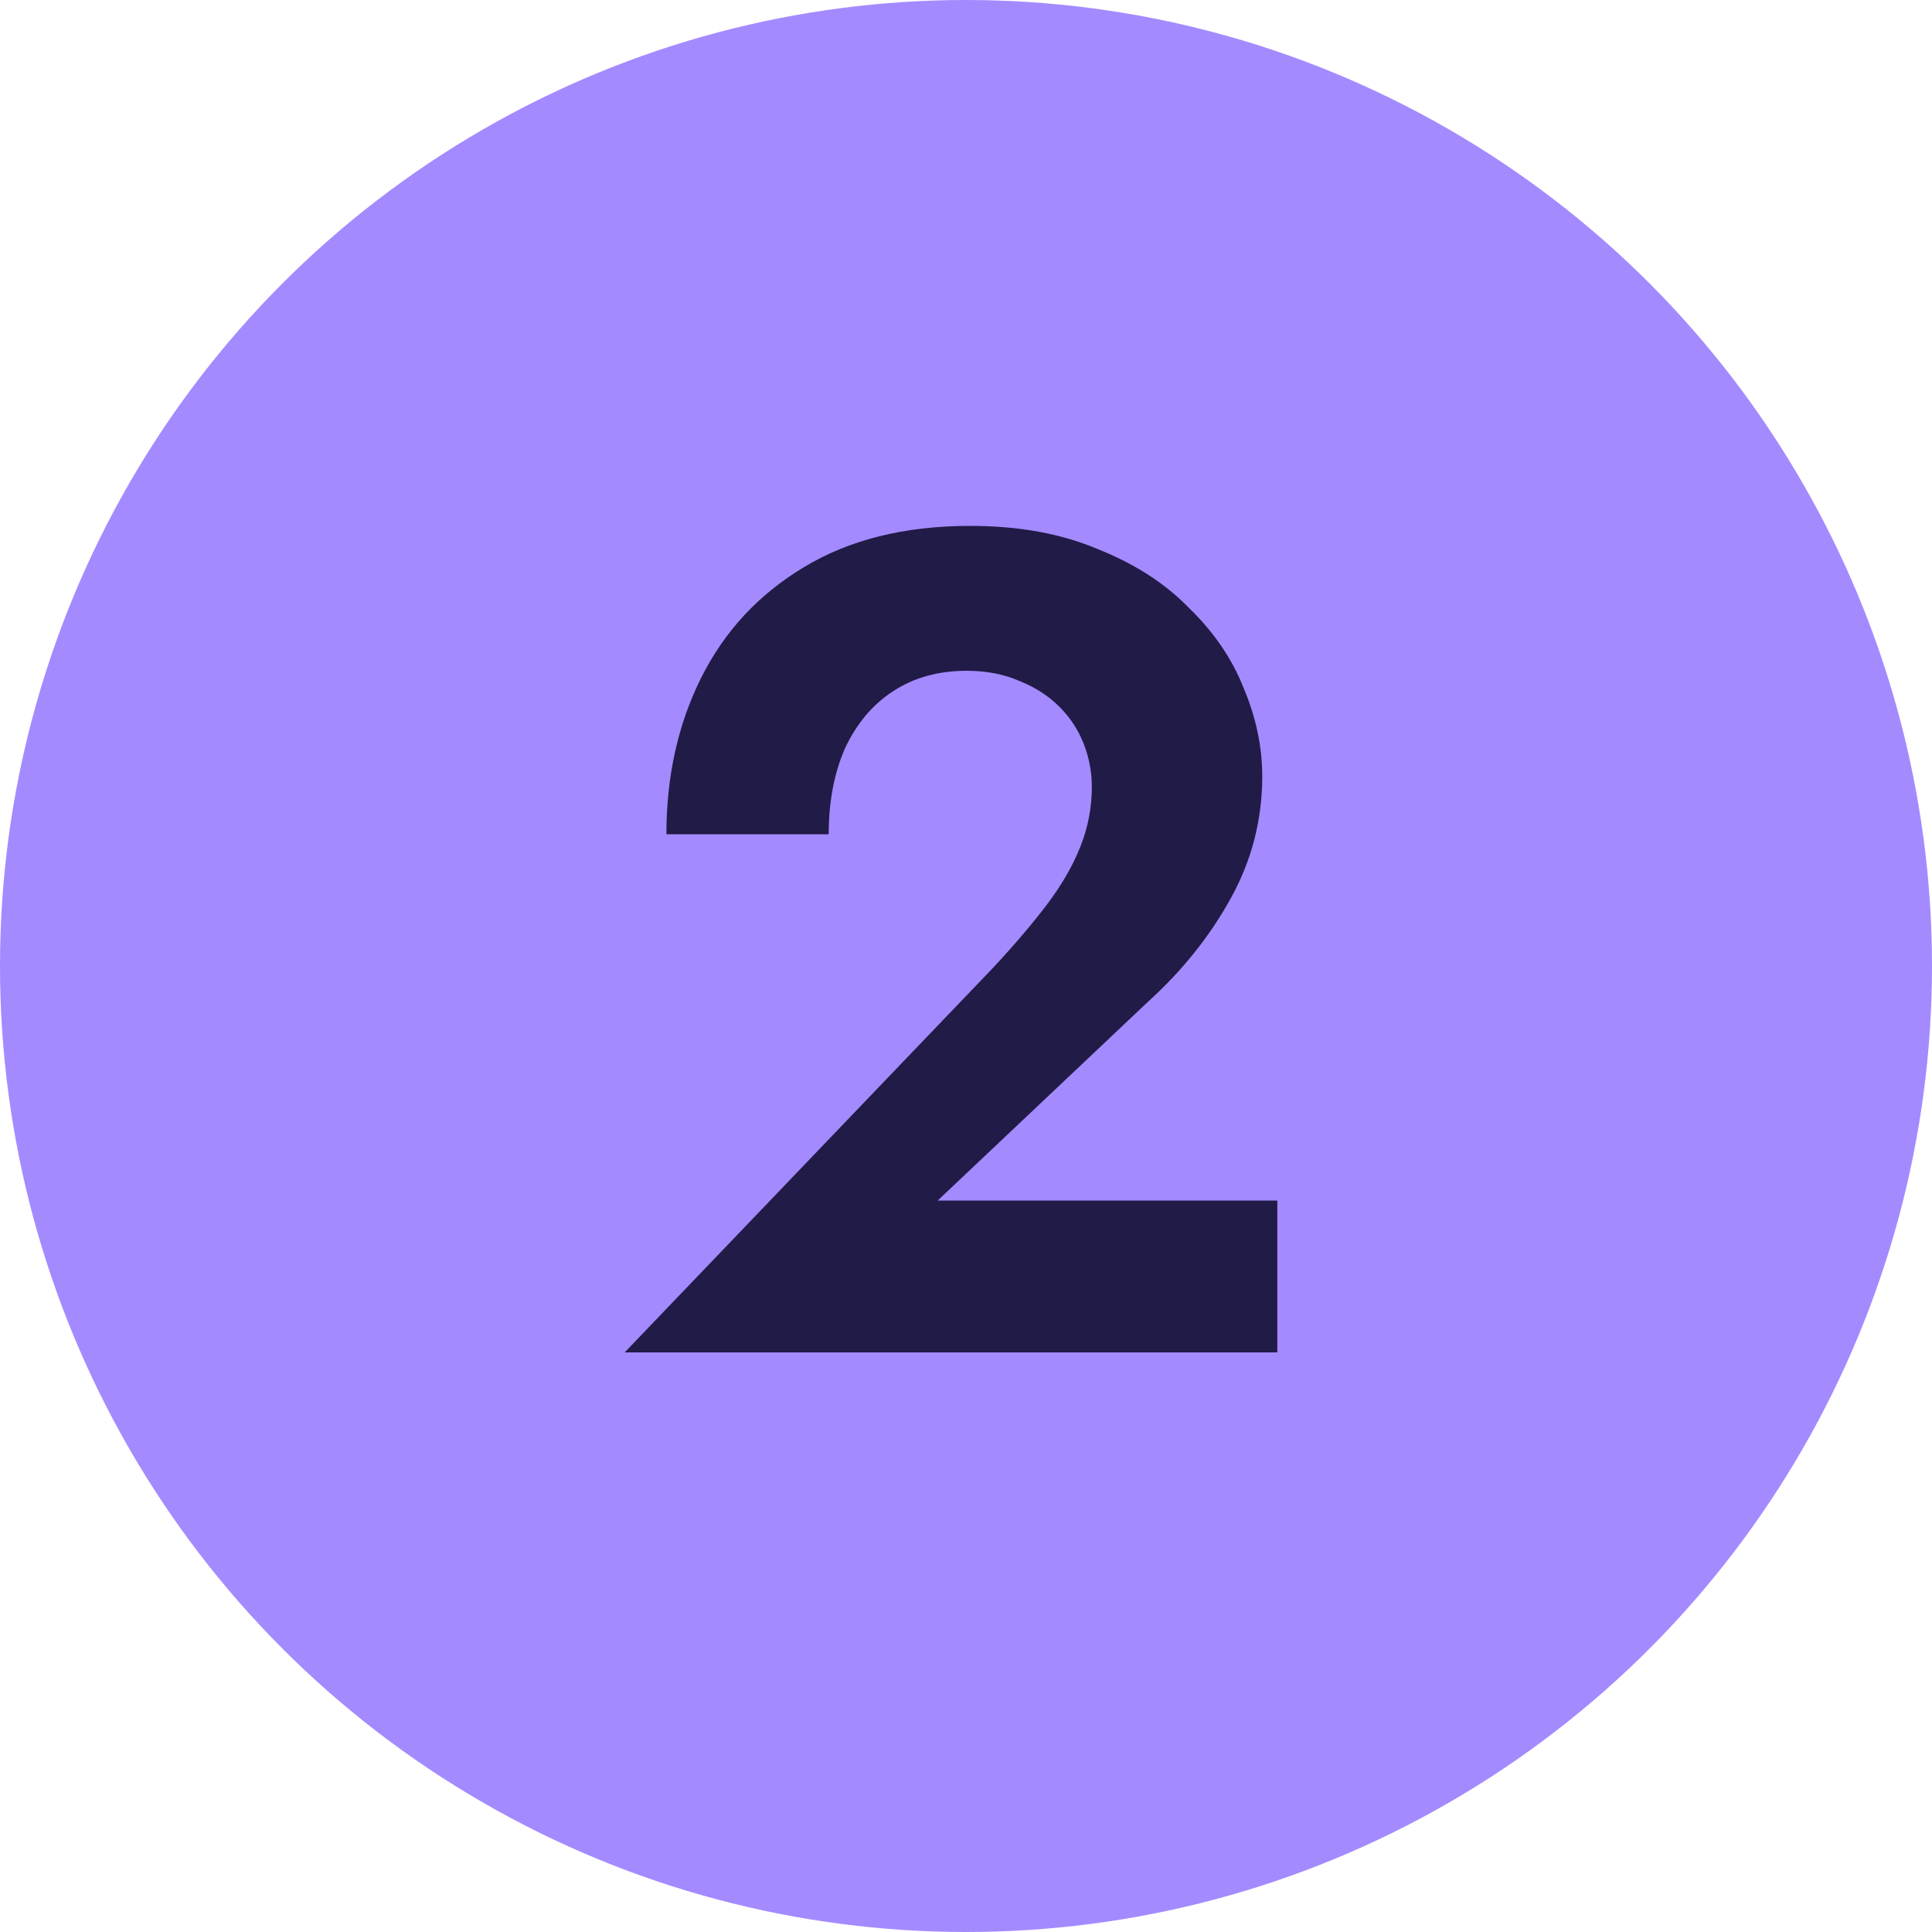 <svg width="30" height="30" viewBox="0 0 30 30" fill="none" xmlns="http://www.w3.org/2000/svg">
<circle cx="15" cy="15" r="15" fill="#A48AFF"/>
<path d="M9.7 21L15.424 15.024C15.748 14.676 16.024 14.352 16.252 14.052C16.48 13.752 16.654 13.452 16.774 13.152C16.894 12.852 16.954 12.54 16.954 12.216C16.954 11.988 16.912 11.766 16.828 11.55C16.744 11.334 16.618 11.142 16.45 10.974C16.282 10.806 16.078 10.674 15.838 10.578C15.598 10.47 15.322 10.416 15.01 10.416C14.566 10.416 14.182 10.524 13.858 10.74C13.546 10.944 13.3 11.238 13.12 11.622C12.952 12.006 12.868 12.45 12.868 12.954H10.348C10.348 12.054 10.528 11.244 10.888 10.524C11.248 9.804 11.776 9.234 12.472 8.814C13.18 8.382 14.044 8.166 15.064 8.166C15.82 8.166 16.48 8.286 17.044 8.526C17.62 8.754 18.094 9.06 18.466 9.444C18.85 9.816 19.132 10.23 19.312 10.686C19.504 11.142 19.6 11.598 19.6 12.054C19.6 12.726 19.438 13.356 19.114 13.944C18.79 14.532 18.364 15.066 17.836 15.546L14.56 18.642H19.834V21H9.7Z" fill="#211B47"/>
</svg>
